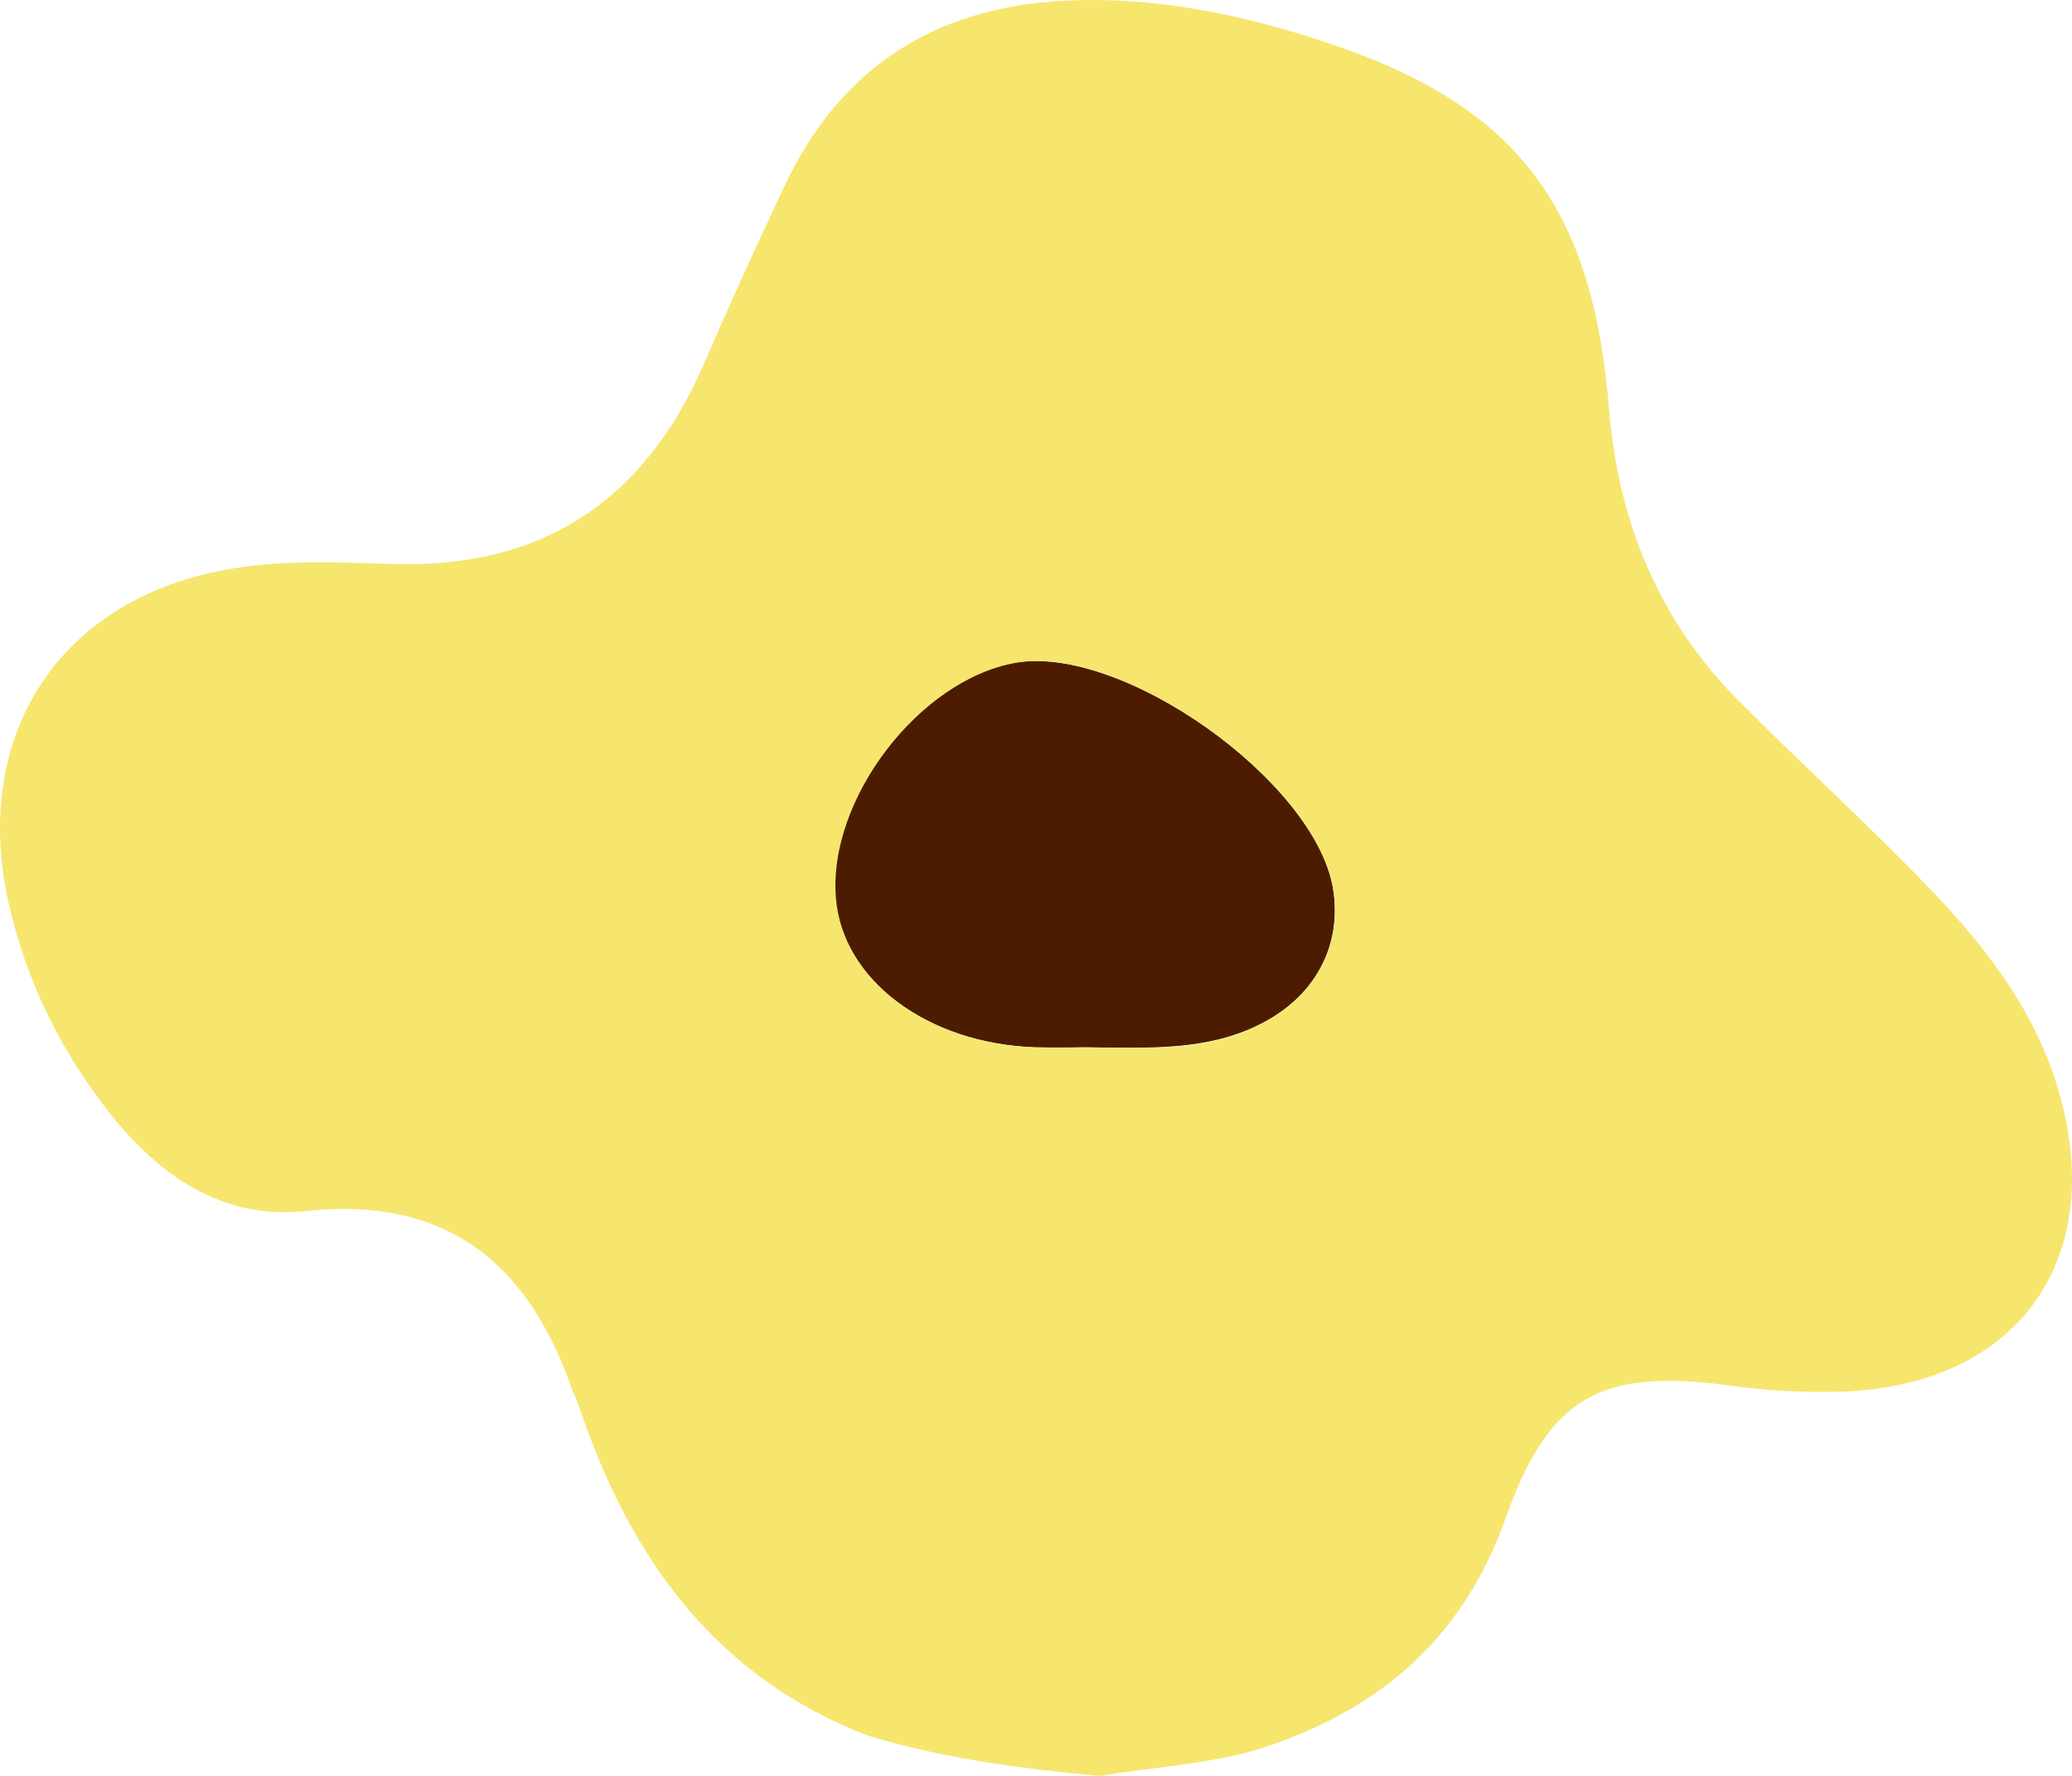<svg width="42" height="36" viewBox="0 0 42 36" fill="none" xmlns="http://www.w3.org/2000/svg">
<path d="M22.006 21.23C23.376 21.251 24.468 21.284 25.496 20.785C26.642 20.232 27.22 19.18 27.017 17.988C26.62 15.808 22.734 13.054 20.571 13.434C18.622 13.781 16.78 16.199 16.93 18.194C17.07 19.863 18.794 21.154 20.978 21.23C21.417 21.241 21.856 21.23 22.006 21.23Z" fill="#4D1C00"/>
<path d="M17.64 35.198C19.16 35.653 20.723 35.859 22.297 36C23.464 35.805 24.653 35.761 25.777 35.371C28.058 34.58 29.685 33.138 30.52 30.774C31.398 28.302 32.448 27.738 35.049 28.085C35.735 28.183 36.441 28.226 37.137 28.215C40.96 28.183 42.876 25.407 41.613 21.753C41.024 20.072 39.9 18.793 38.679 17.567C37.566 16.44 36.398 15.366 35.274 14.239C33.657 12.623 32.812 10.628 32.619 8.33C32.287 4.123 30.713 2.095 26.751 0.816C25.081 0.273 23.368 -0.073 21.591 0.013C18.957 0.143 17.019 1.369 15.884 3.808C15.316 5.012 14.77 6.215 14.245 7.43C13.025 10.205 10.926 11.539 7.918 11.431C6.783 11.398 5.637 11.344 4.513 11.561C1.204 12.19 -0.552 14.879 0.155 18.218C0.519 19.899 1.268 21.395 2.339 22.707C3.346 23.921 4.588 24.724 6.204 24.55C9.01 24.247 10.691 25.569 11.59 28.15C11.633 28.269 11.697 28.389 11.74 28.519C12.768 31.587 14.513 34.016 17.629 35.198H17.64ZM22.019 21.232C21.858 21.232 21.419 21.243 20.98 21.232C18.796 21.156 17.072 19.866 16.944 18.196C16.783 16.201 18.635 13.783 20.584 13.437C22.736 13.057 26.634 15.811 27.019 17.99C27.223 19.183 26.644 20.235 25.499 20.788C24.471 21.297 23.389 21.254 22.019 21.232Z" fill="#F6E66E"/>
</svg>
